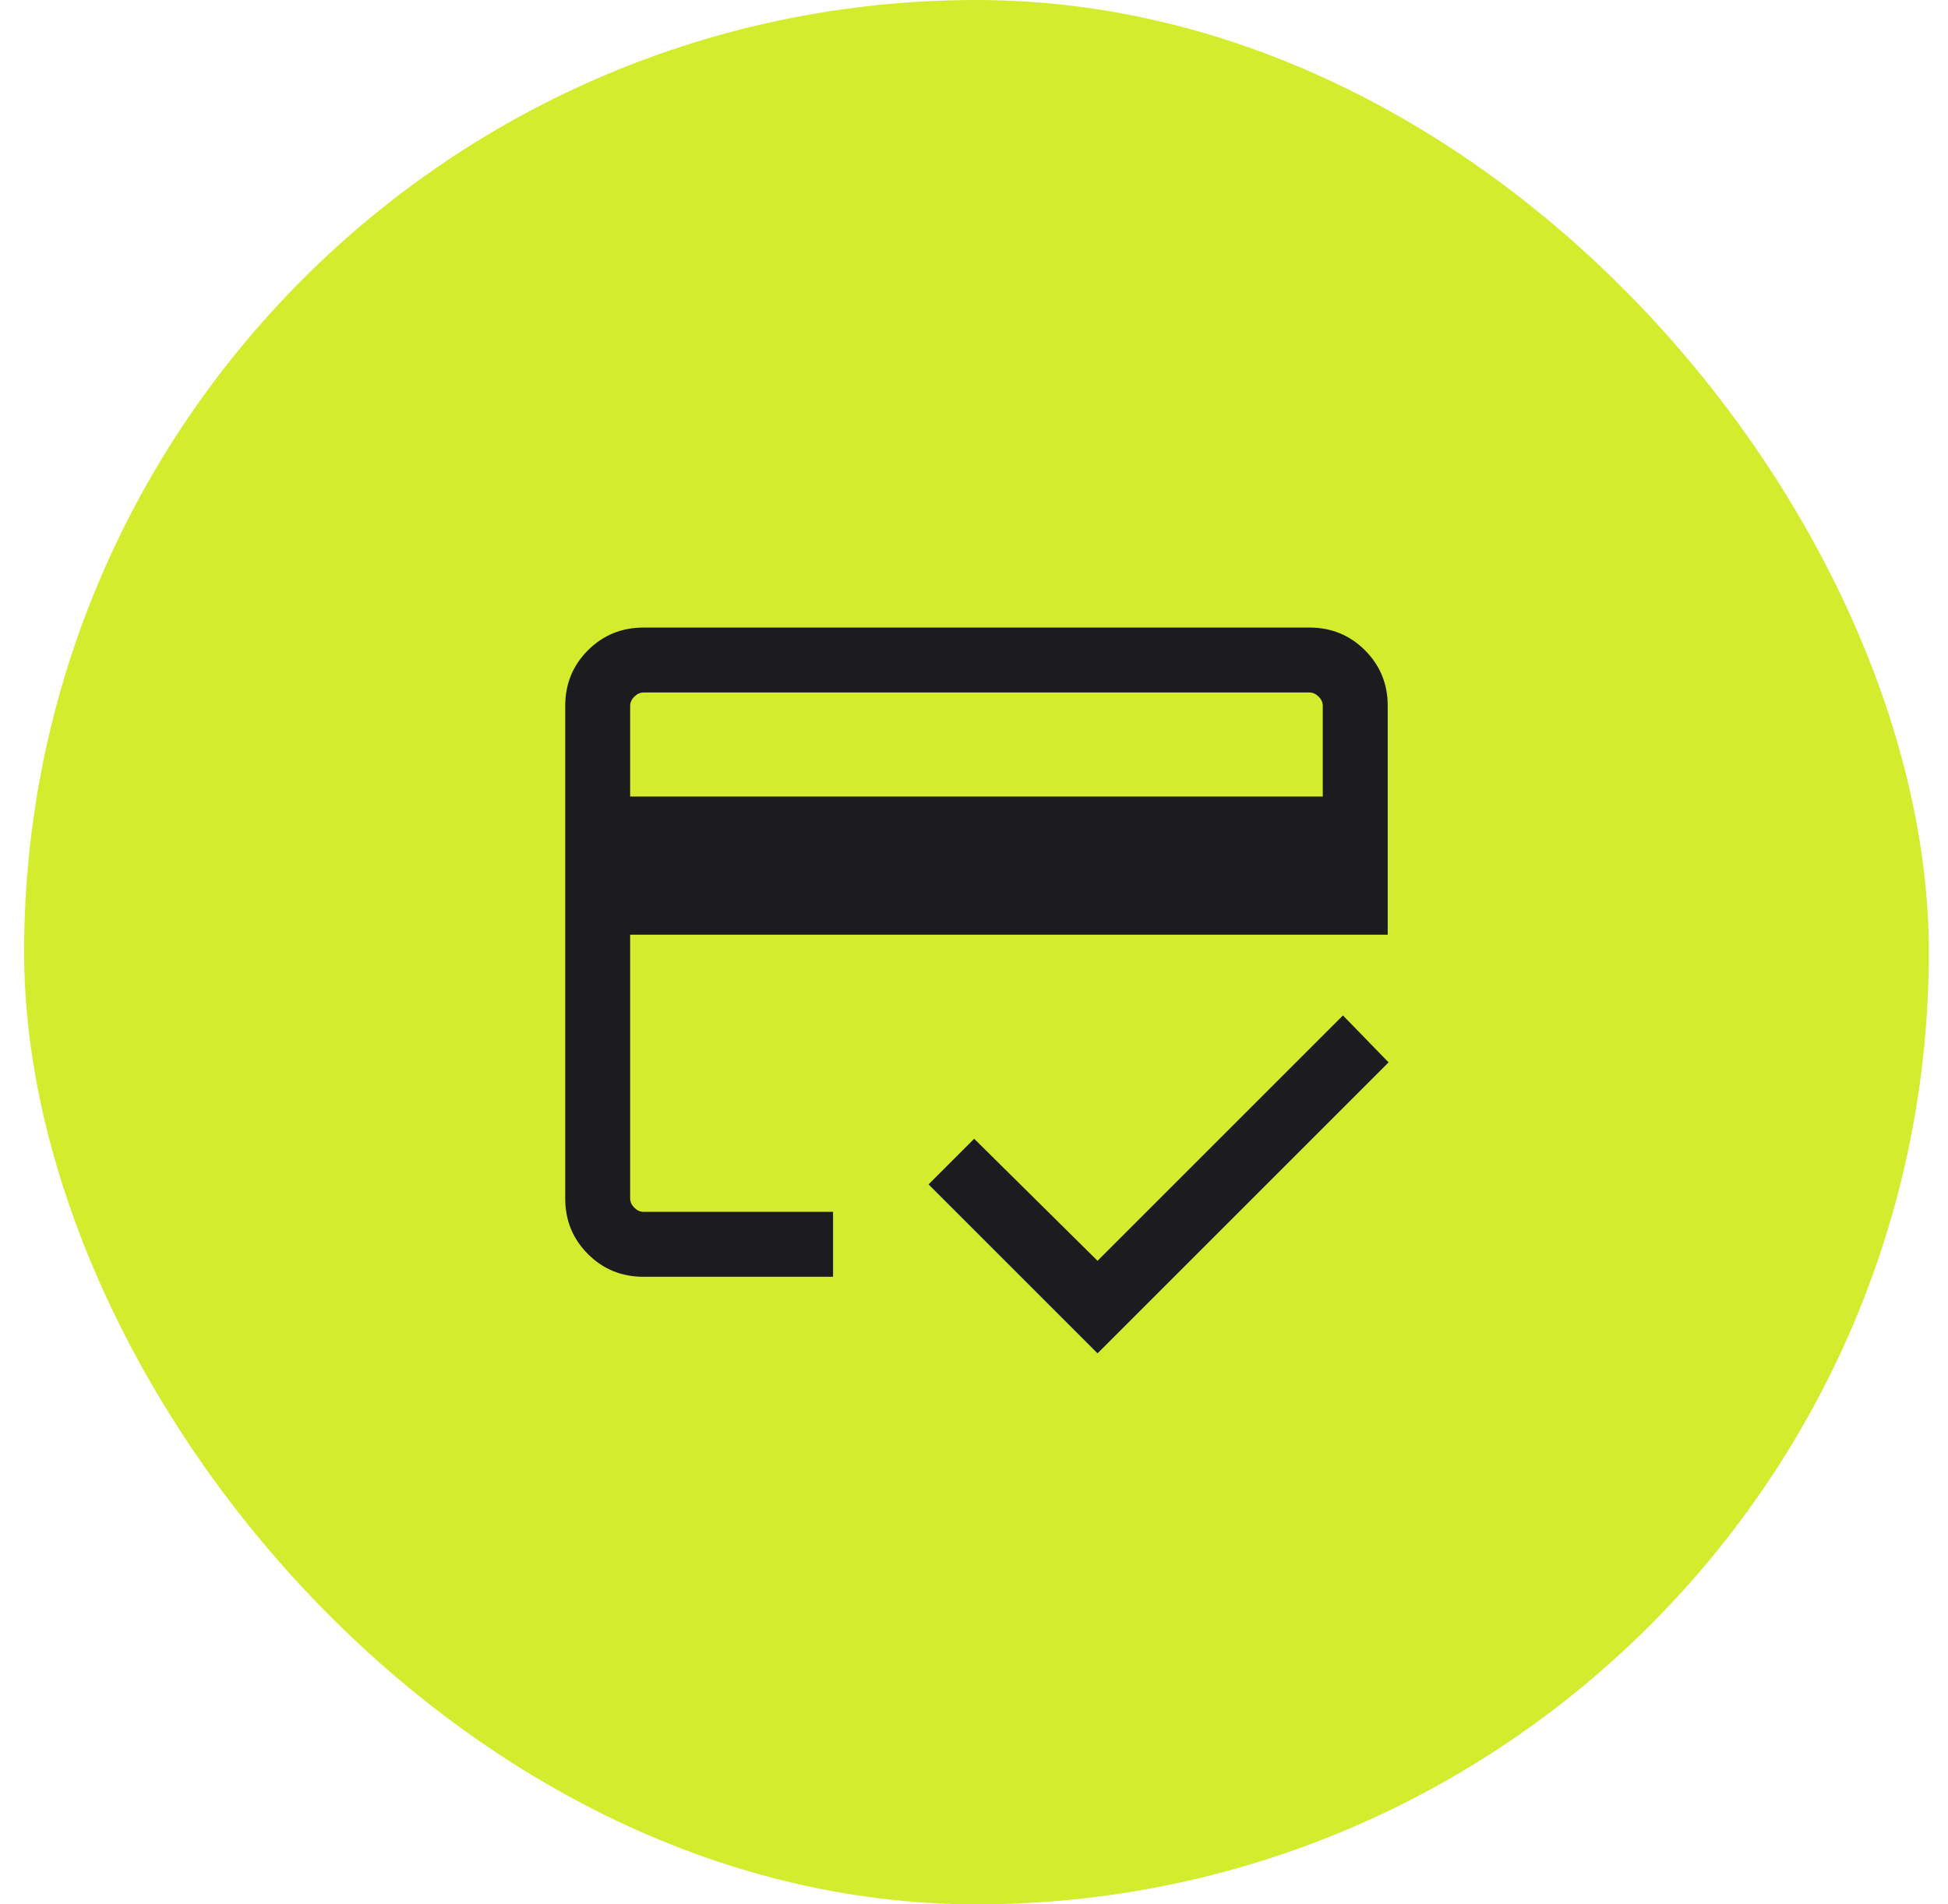 <?xml version="1.0" encoding="UTF-8"?>
<svg xmlns="http://www.w3.org/2000/svg" width="45" height="44" viewBox="0 0 45 44" fill="none">
  <rect x="0.557" width="44" height="44" rx="22" fill="#D3EC2E"></rect>
  <mask id="mask0_5206_50300" style="mask-type:alpha" maskUnits="userSpaceOnUse" x="10" y="10" width="25" height="24">
    <rect x="10.557" y="10" width="24" height="24" fill="#D9D9D9"></rect>
  </mask>
  <g mask="url(#mask0_5206_50300)">
    <path d="M14.557 18.404H30.557V16.308C30.557 16.231 30.525 16.16 30.461 16.096C30.397 16.032 30.327 16 30.25 16H14.865C14.788 16 14.718 16.032 14.654 16.096C14.589 16.16 14.557 16.231 14.557 16.308V18.404ZM13.057 16.308C13.057 15.803 13.232 15.375 13.582 15.025C13.932 14.675 14.36 14.5 14.865 14.5H30.25C30.755 14.5 31.182 14.675 31.532 15.025C31.882 15.375 32.057 15.803 32.057 16.308V21.596H14.557V27.692C14.557 27.769 14.589 27.84 14.654 27.904C14.718 27.968 14.788 28 14.865 28H19.244V29.5H14.865C14.36 29.5 13.932 29.325 13.582 28.975C13.232 28.625 13.057 28.197 13.057 27.692V16.308ZM25.354 31.269L21.45 27.365L22.504 26.311L25.354 29.131L31.023 23.462L32.077 24.546L25.354 31.269ZM14.557 16.308V27.692C14.557 27.769 14.589 27.84 14.654 27.904C14.718 27.968 14.788 28 14.865 28H14.557V23.471V26.306V16H14.865C14.788 16 14.718 16.032 14.654 16.096C14.589 16.16 14.557 16.231 14.557 16.308Z" fill="#1C1B1F"></path>
  </g>
</svg>
